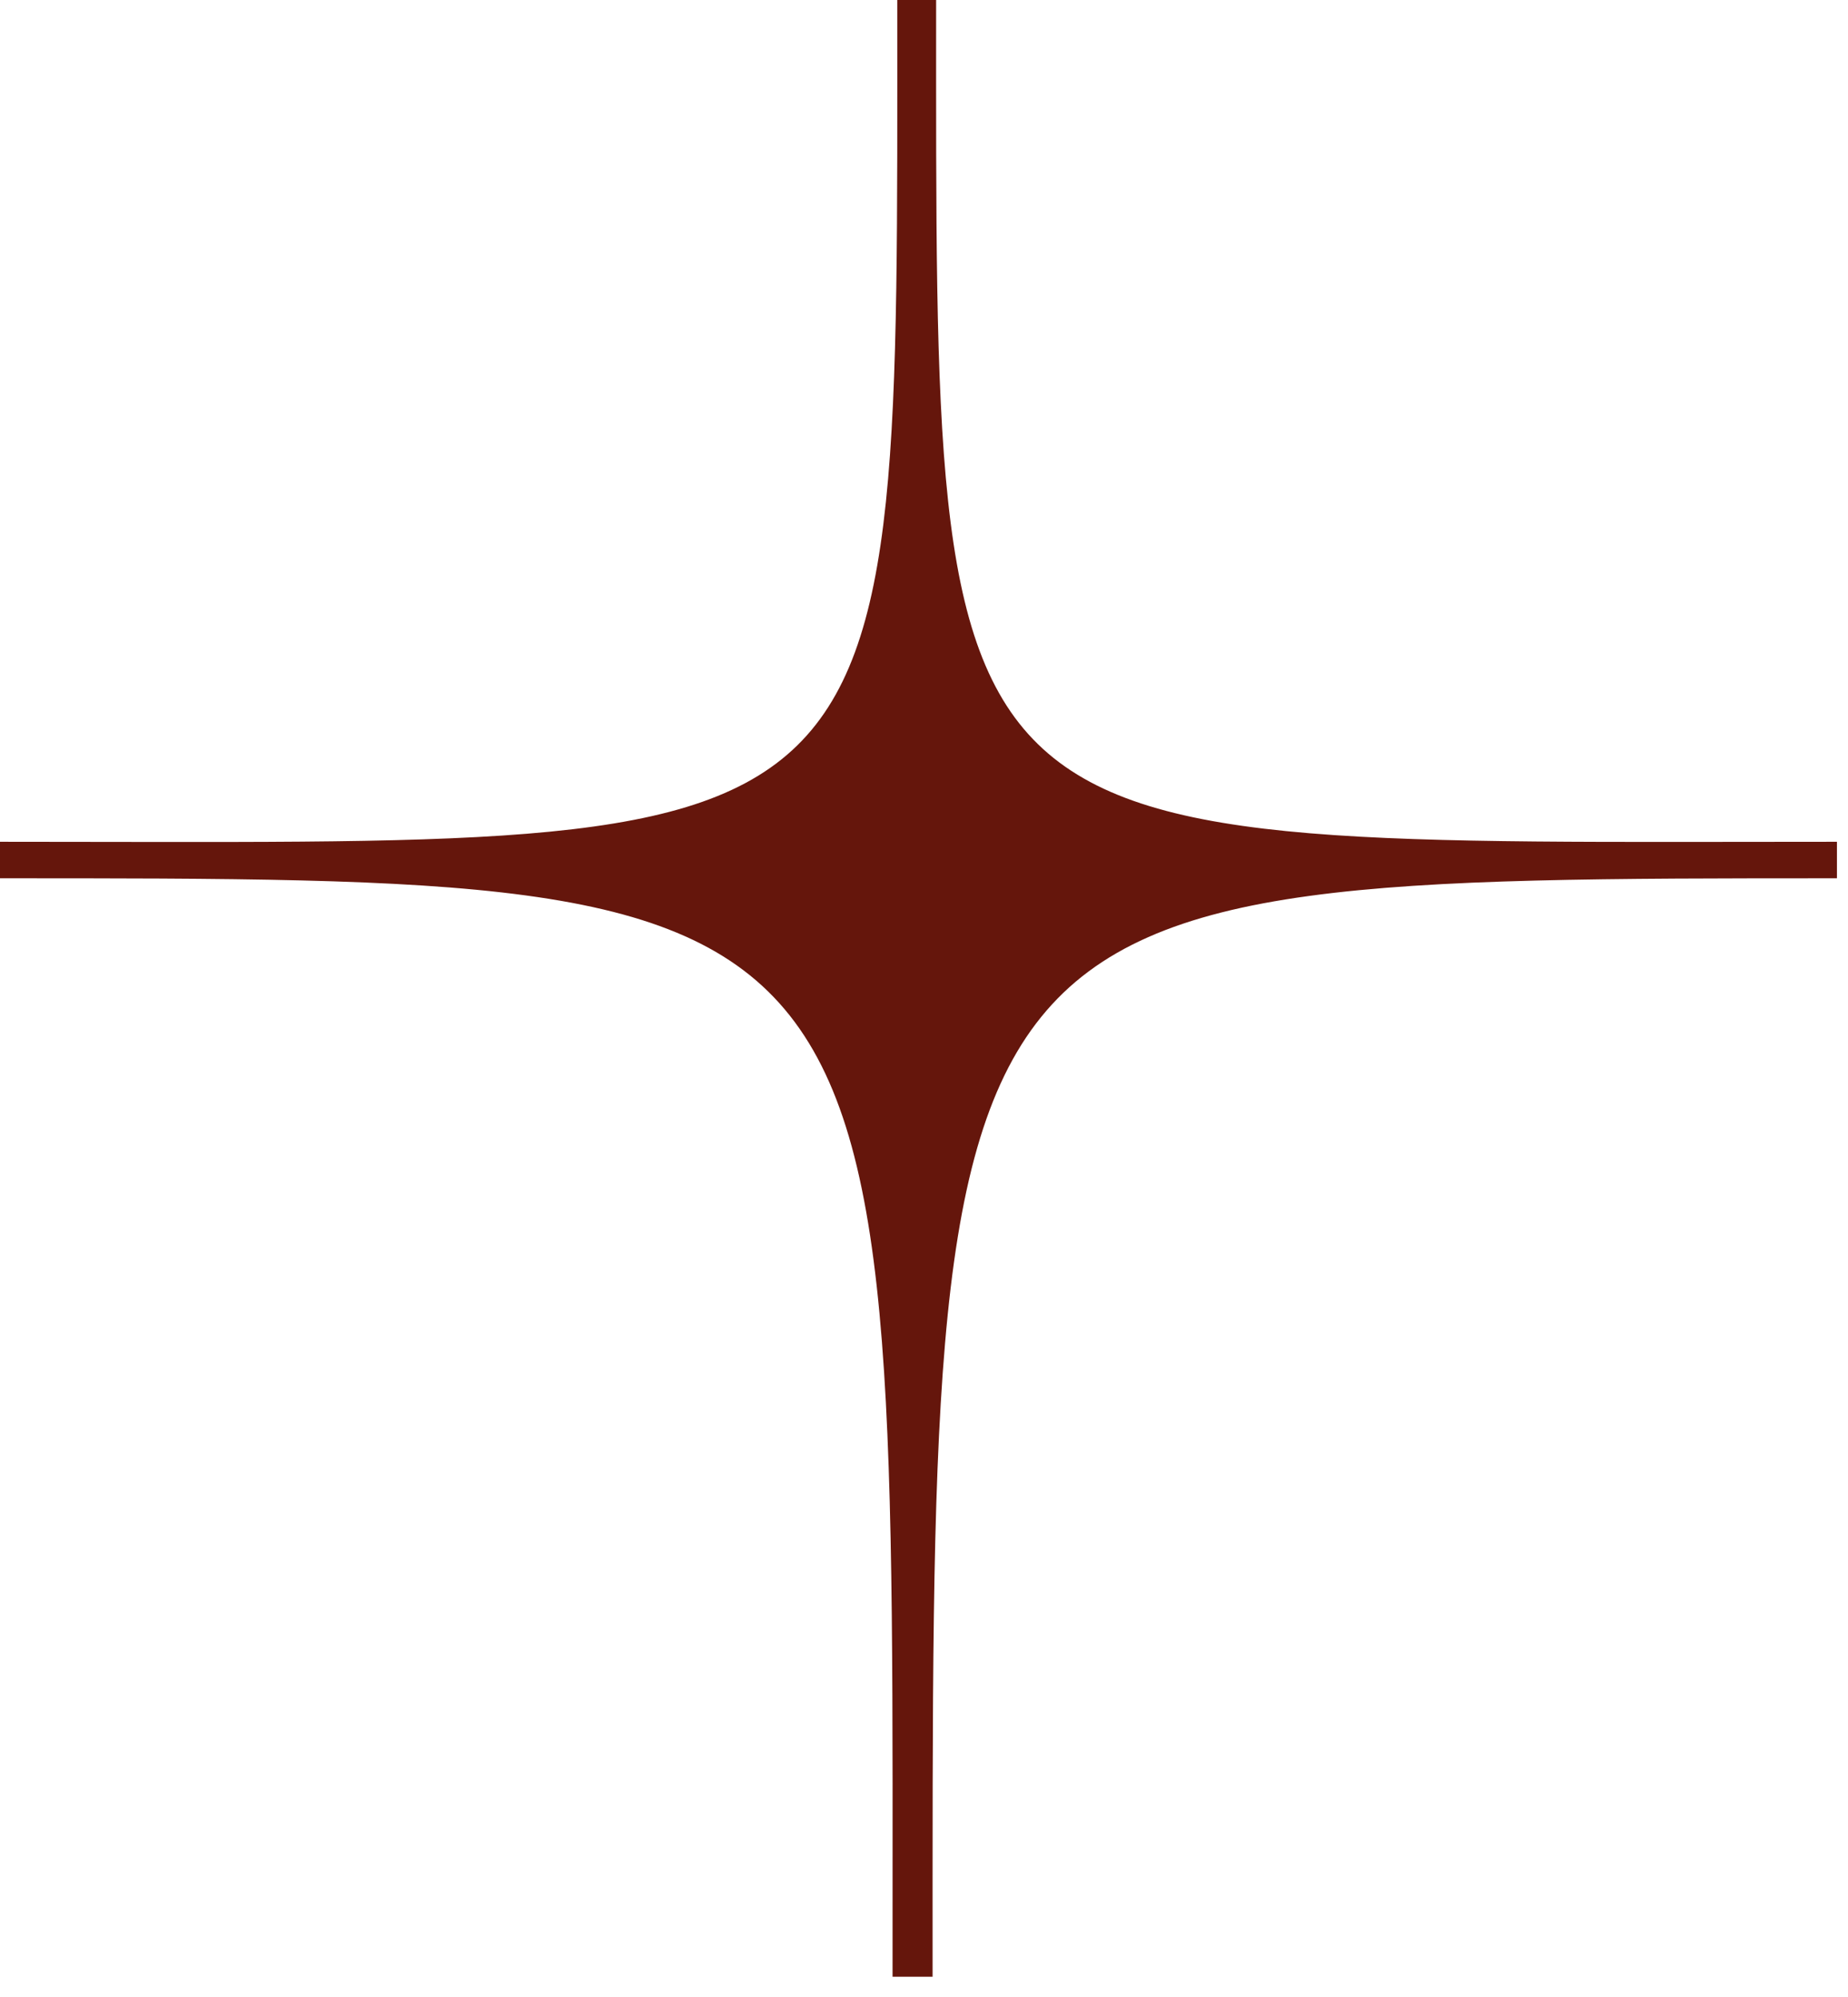 <?xml version="1.0" encoding="UTF-8"?> <svg xmlns="http://www.w3.org/2000/svg" width="62" height="67" viewBox="0 0 62 67" fill="none"><path d="M61.629 28.246C30.893 28.246 31.407 29.353 31.407 0H30.103C30.103 29.471 30.735 28.246 0 28.246V29.471C30.735 29.471 29.945 29.471 29.945 66.33H31.288C31.288 29.59 30.893 29.471 61.629 29.471V28.246Z" fill="#65160C"></path></svg> 